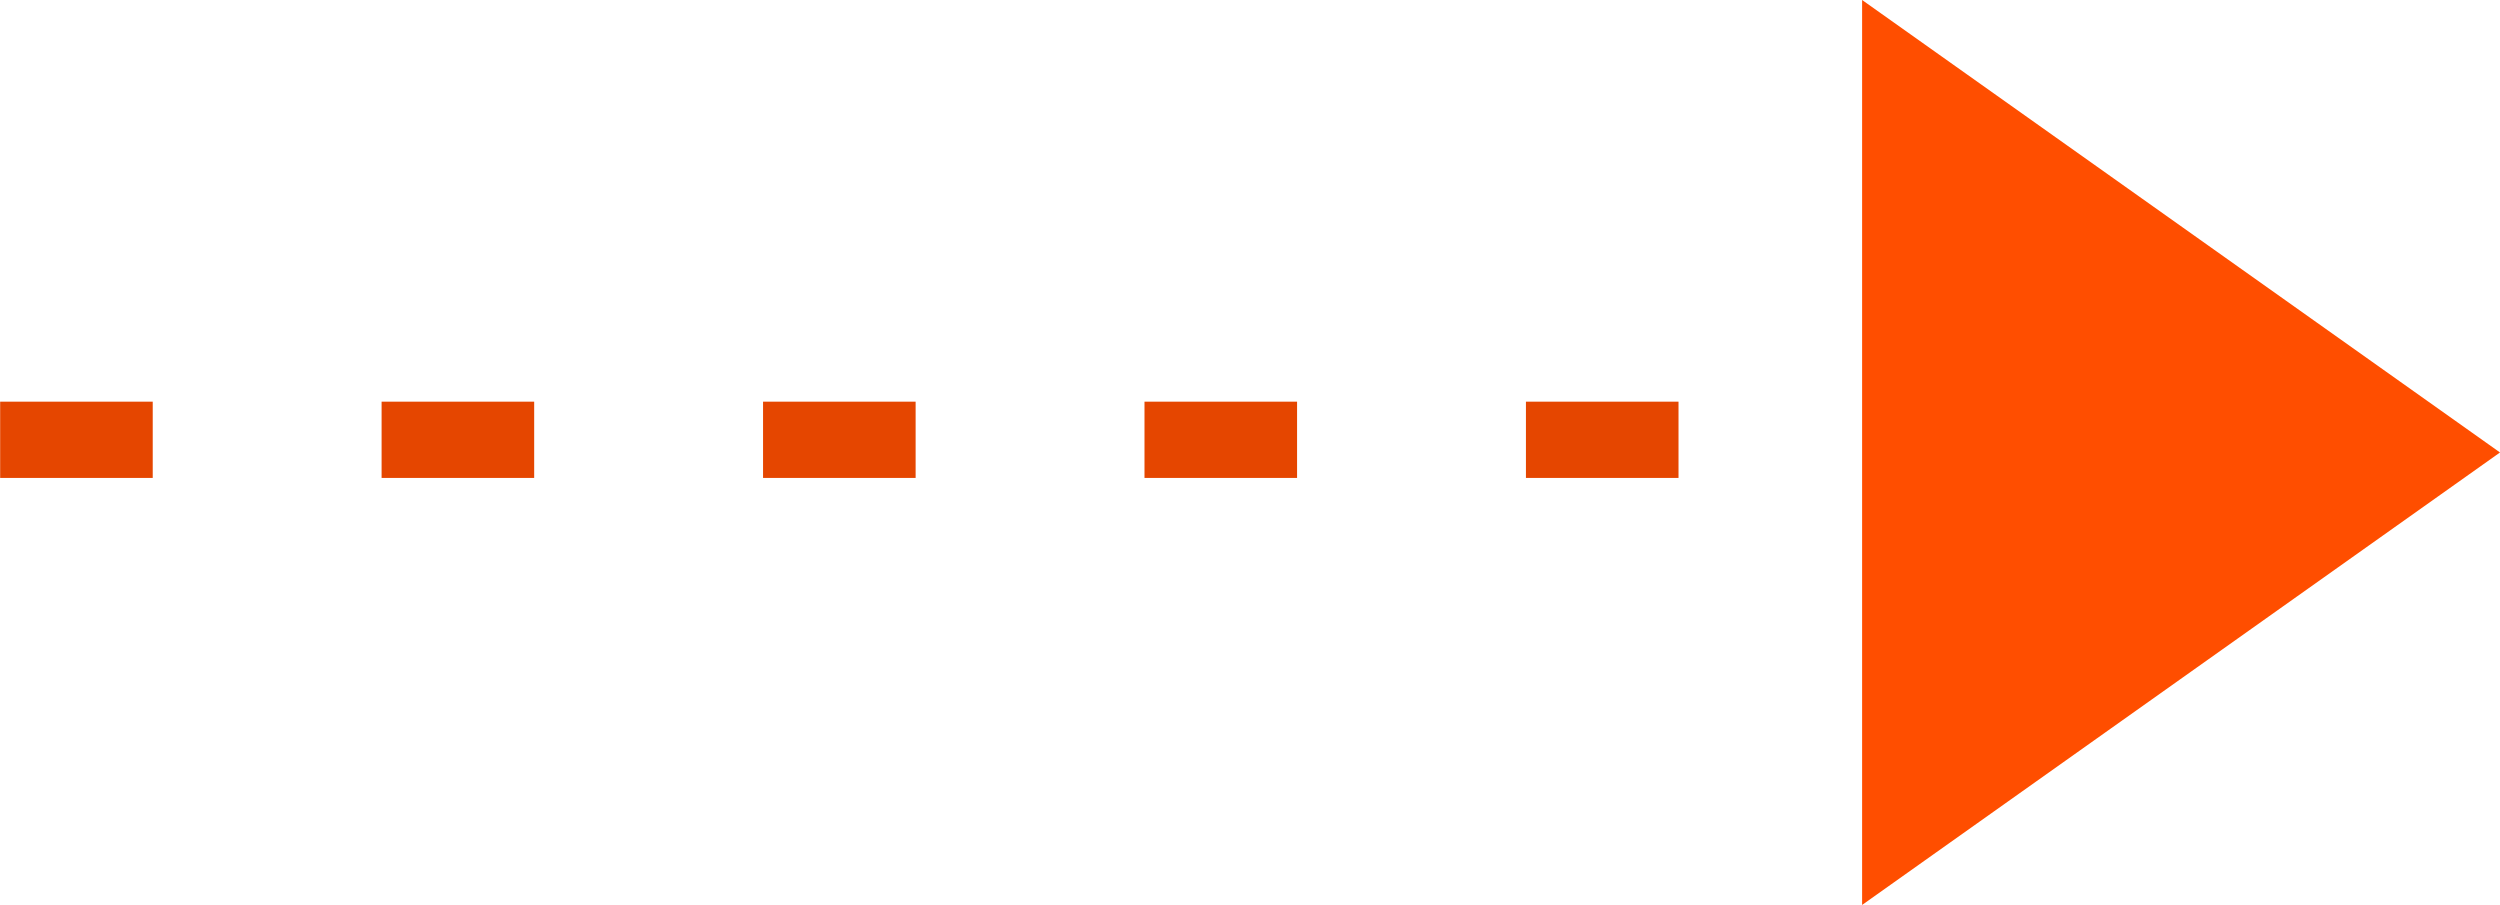 <svg xmlns="http://www.w3.org/2000/svg" width="65.54" height="23.723" viewBox="0 0 65.54 23.723"><g transform="translate(65.54 15.055) rotate(180)"><path d="M55.9,0H0" transform="translate(9.636 3.525)" fill="none" stroke="#e54600" stroke-width="2" stroke-dasharray="4 6"/><path d="M11.862,0,23.724,16.723H0Z" transform="translate(0 15.055) rotate(-90)" fill="#ff4e00"/></g></svg>